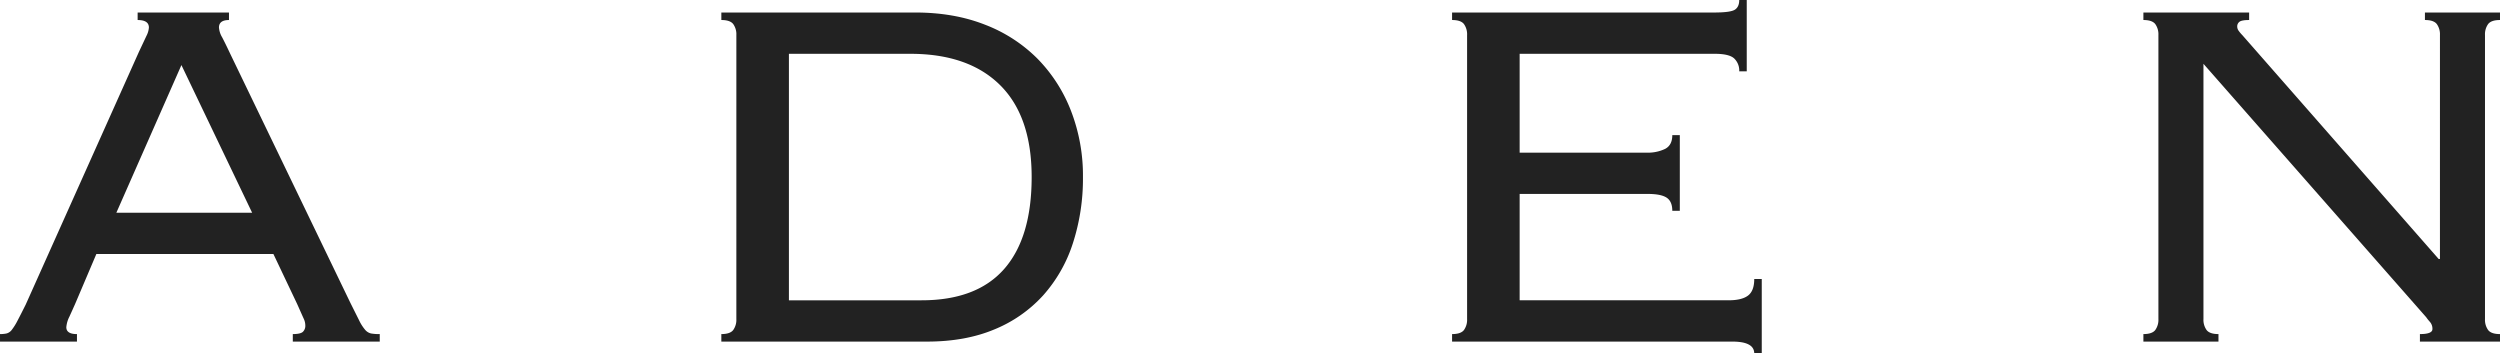 <svg xmlns="http://www.w3.org/2000/svg" width="1315.35" height="185.979"><path d="M132.654 111.917l-37.2-77.683-34.233 77.683zM39.5 159.975q-1.317 2.963-2.963 6.583a14.942 14.942 0 00-1.646 5.6q0 3.621 5.6 3.621v3.946H.004v-3.95a16.07 16.07 0 003.456-.329 5.117 5.117 0 002.8-1.975 31.015 31.015 0 002.963-4.773q1.646-3.127 4.279-8.394L73.075 27.325l3.95-8.394a11.317 11.317 0 001.317-4.444q0-3.95-5.925-3.95v-3.95h48.058v3.95q-5.267 0-5.267 3.95a11.744 11.744 0 001.646 5.1q1.646 3.127 4.279 8.723l63.2 131.008 4.608 9.217a22.761 22.761 0 003.127 4.938 5.813 5.813 0 003.127 1.975 24.844 24.844 0 004.608.329v3.948h-45.749v-3.95q3.95 0 5.267-1.152a4.349 4.349 0 001.317-3.456 8.354 8.354 0 00-.823-3.456q-.823-1.81-3.456-7.735l-12.508-26.333H50.697zM484.862 158q28.967 0 43.45-16.458t14.483-48.388q0-31.929-16.623-48.387t-47.235-16.458h-63.858V158zM387.429 18.433a9.213 9.213 0 00-1.646-5.76q-1.646-2.14-6.254-2.14v-3.95h102.042q20.408 0 36.7 6.419a78.8 78.8 0 0127.65 17.94 80.419 80.419 0 0117.61 27.485 94.382 94.382 0 016.254 34.727 110.248 110.248 0 01-5.267 34.727 76.182 76.182 0 01-15.635 27.485 70.825 70.825 0 01-25.675 17.94q-15.304 6.419-35.383 6.419h-108.3v-3.95q4.608 0 6.254-2.14a9.213 9.213 0 001.646-5.76zm384.467 0a9.213 9.213 0 00-1.646-5.76q-1.646-2.14-6.254-2.14v-3.95h137.921q8.558 0 10.863-1.481t2.3-5.1h3.95v37.523h-3.95a8.8 8.8 0 00-2.633-6.748q-2.633-2.469-10.2-2.469h-102.7v52.008h66.821a20.933 20.933 0 009.71-1.975q3.785-1.975 3.785-7.242h3.95v39.826h-3.95q0-4.937-2.962-6.913t-9.875-1.975h-67.48v55.958h109.941q6.912 0 10.2-2.469t3.292-8.723h3.95v39.176h-3.95q.004-6.254-11.517-6.254H763.996v-3.95q4.608 0 6.254-2.14a9.213 9.213 0 001.646-5.76zm511.858 117.842V18.433a9.213 9.213 0 00-1.646-5.76q-1.646-2.14-6.254-2.14v-3.95h39.5v3.95q-4.608 0-6.254 2.14a9.213 9.213 0 00-1.646 5.76v149.442a9.213 9.213 0 001.646 5.76q1.646 2.14 6.254 2.14v3.95h-42.138v-3.95q6.583 0 6.583-2.633a5.485 5.485 0 00-1.317-3.785 23.95 23.95 0 01-1.975-2.469L1159.325 33.575v134.3a9.213 9.213 0 001.646 5.76q1.646 2.14 6.254 2.14v3.95h-39.5v-3.95q4.608 0 6.254-2.14a9.213 9.213 0 001.646-5.76V18.433a9.213 9.213 0 00-1.646-5.76q-1.646-2.14-6.254-2.14v-3.95h55.629v3.95q-3.621 0-4.937.823a3.038 3.038 0 00-1.317 2.8 3.761 3.761 0 00.823 2.14 16.96 16.96 0 001.81 2.14l103.358 117.839z" fill="#222"/></svg>
